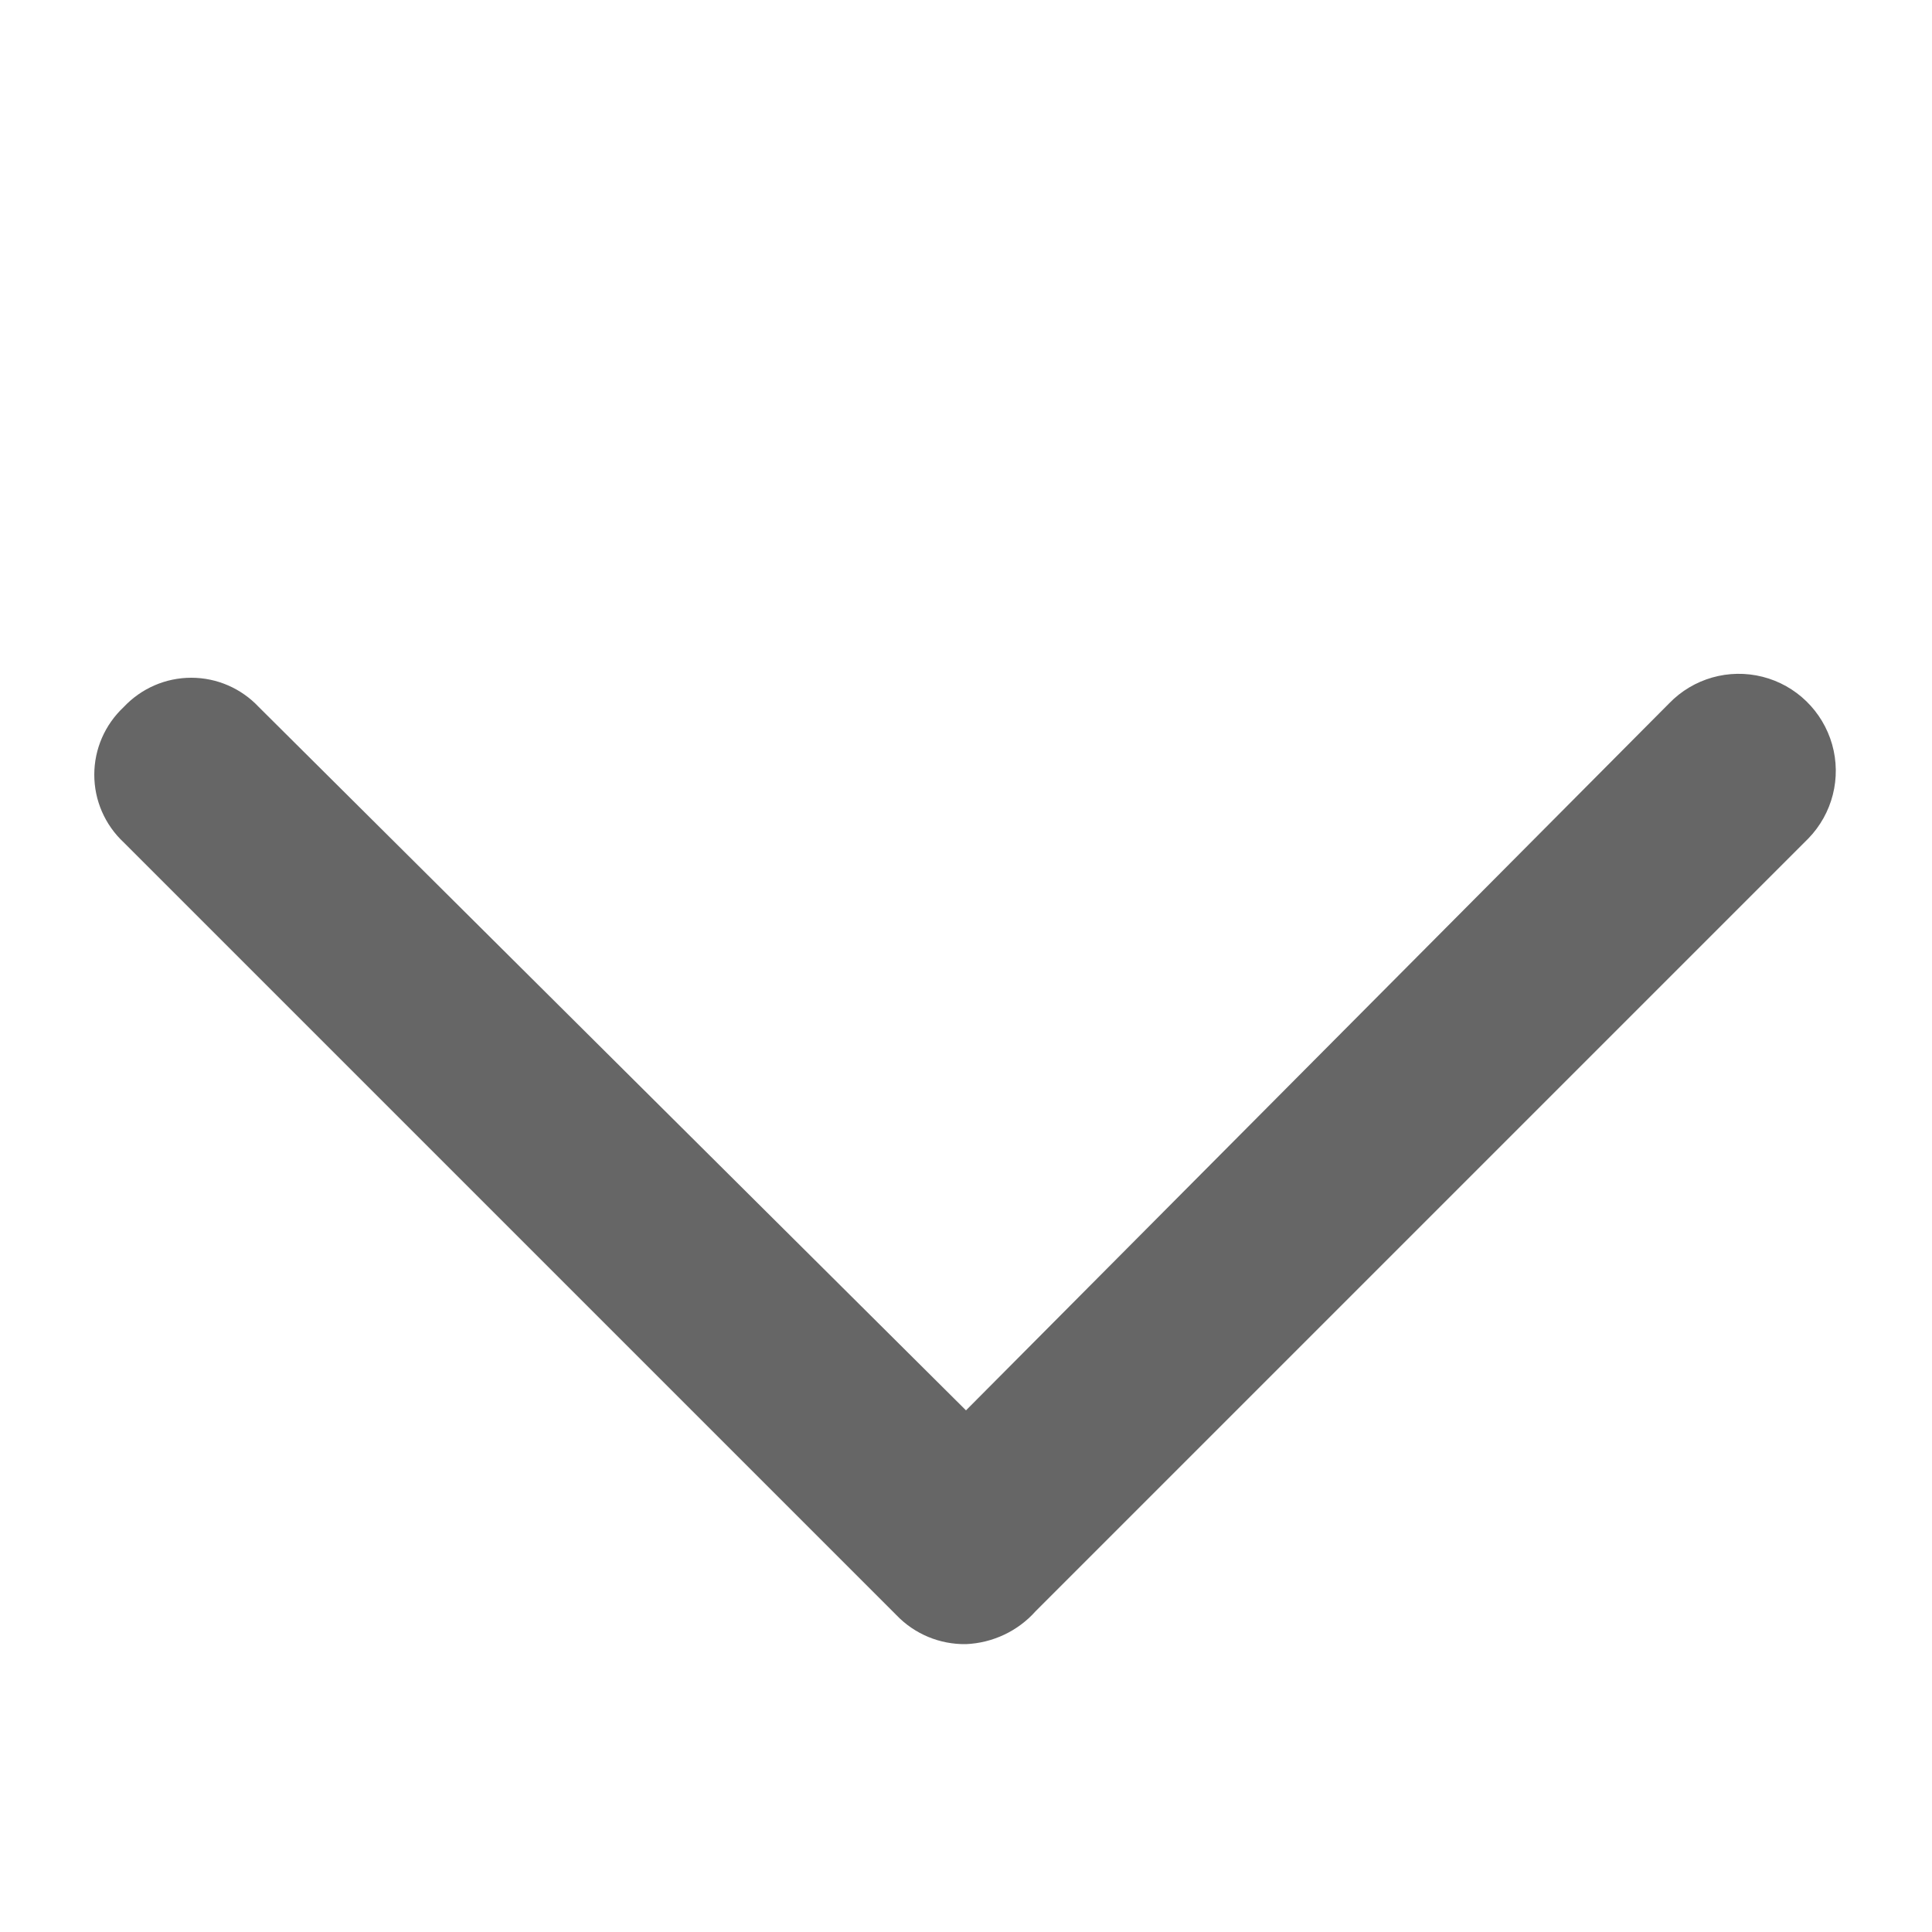 <?xml version="1.0" encoding="UTF-8"?>
<svg width="10px" height="10px" viewBox="0 0 10 10" version="1.1" xmlns="http://www.w3.org/2000/svg" xmlns:xlink="http://www.w3.org/1999/xlink">
    <!-- Generator: Sketch 64 (93537) - https://sketch.com -->
    <title>首页-箭头02</title>
    <desc>Created with Sketch.</desc>
    <g id="关于我们" stroke="none" stroke-width="1" fill="none" fill-rule="evenodd">
        <g id="画板" transform="translate(-564, -302)" fill-rule="nonzero">
            <g id="333" transform="translate(564, 302)">
                <g id="22041121">
                    <rect id="首页-箭头02" x="0" y="0" width="10" height="10"></rect>
                    <path d="M5,8.51 C4.864,8.512 4.734,8.458 4.64,8.36 L0.64,4.36 C0.543,4.269 0.488,4.143 0.488,4.01 C0.488,3.877 0.543,3.751 0.64,3.66 C0.731,3.563 0.857,3.508 0.99,3.508 C1.123,3.508 1.249,3.563 1.34,3.66 L5,7.3 L8.64,3.64 C8.765,3.511 8.949,3.459 9.123,3.503 C9.297,3.547 9.434,3.681 9.483,3.853 C9.532,4.026 9.485,4.211 9.36,4.34 L5.36,8.34 C5.268,8.443 5.138,8.504 5,8.51 L5,8.51 Z" id="路径" fill="#666666"></path>
                </g>
            </g>
        </g>
    </g>
</svg>